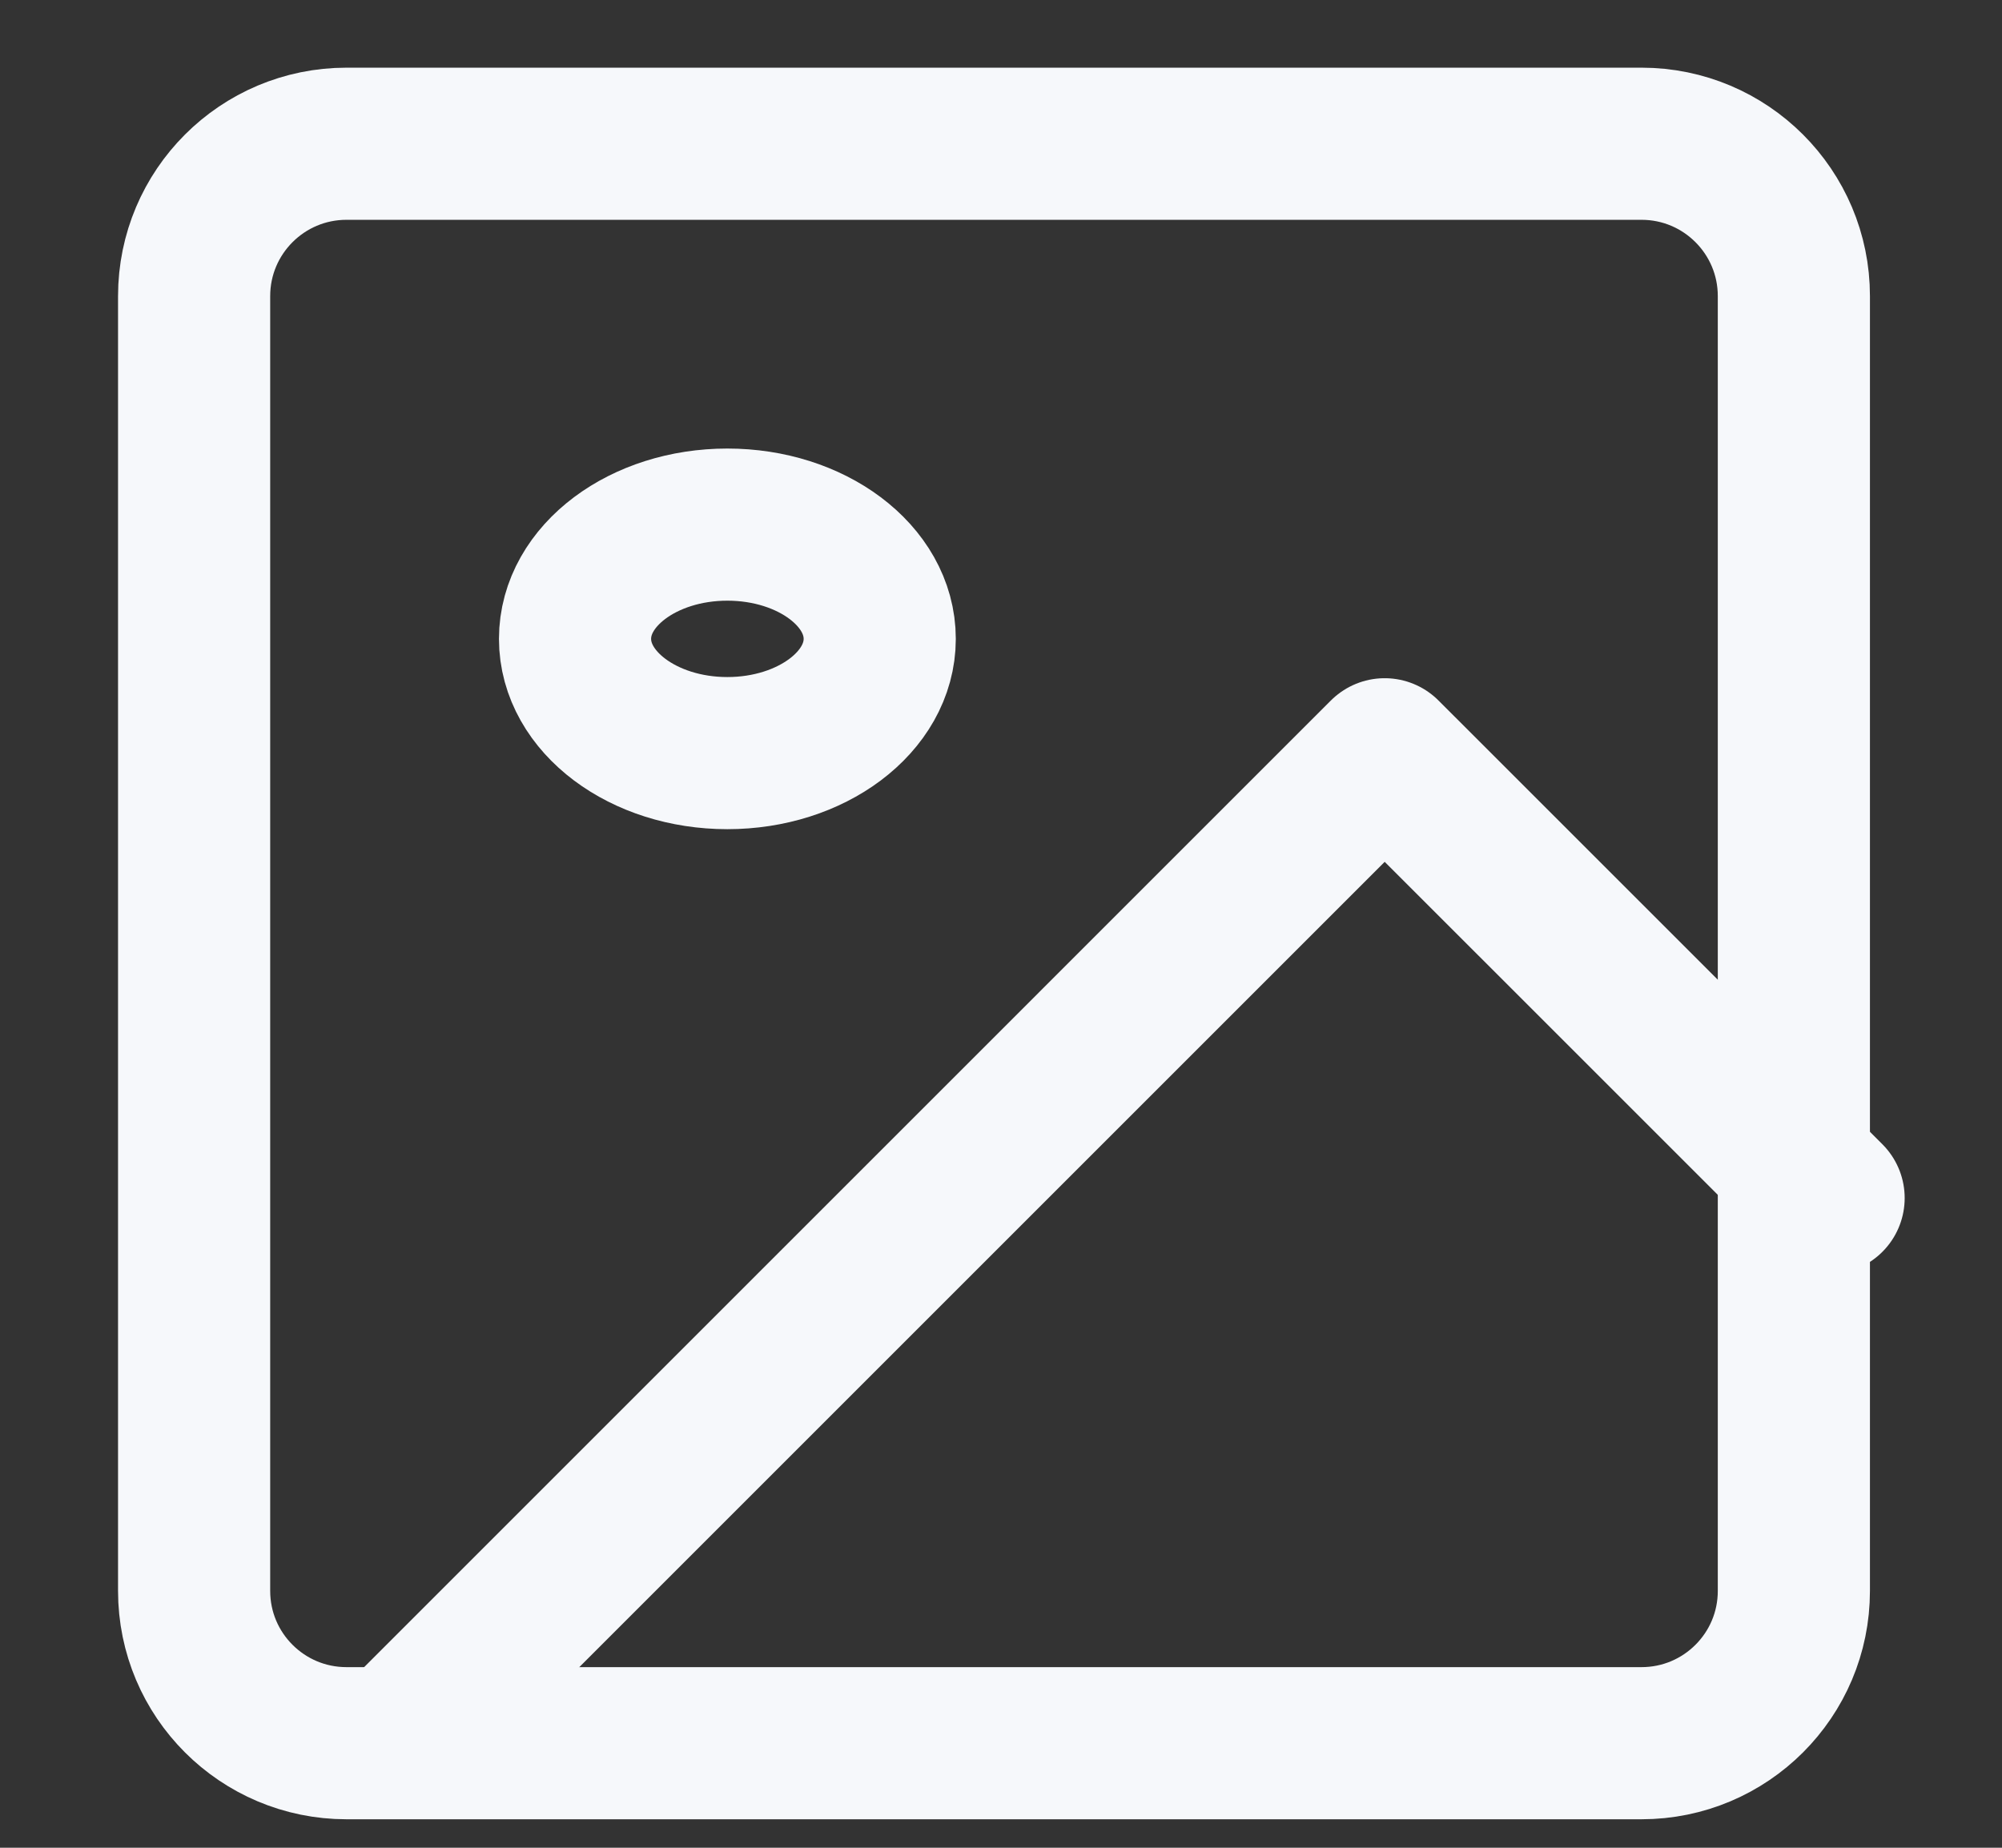 <svg width="26" height="24" viewBox="0 0 26 24" fill="none" xmlns="http://www.w3.org/2000/svg">
<rect x="0" y="0" width="26" height="24" fill="#333333" stroke="none"/>
<g clip-path="url(#clip0_614_8922)">
<g clip-path="url(#clip1_614_8922)">
<path d="M21.318 1.867H4.5C3.407 1.867 2.521 2.753 2.521 3.846V20.664C2.521 21.757 3.407 22.642 4.5 22.642H21.318C22.411 22.642 23.297 21.757 23.297 20.664V3.846C23.297 2.753 22.411 1.867 21.318 1.867Z" stroke="#F6F8FB" stroke-width="1.976" stroke-linecap="round" stroke-linejoin="round"/>
<path d="M9.446 9.782C10.539 9.782 11.425 9.117 11.425 8.298C11.425 7.478 10.539 6.814 9.446 6.814C8.354 6.814 7.468 7.478 7.468 8.298C7.468 9.117 8.354 9.782 9.446 9.782Z" stroke="#F6F8FB" stroke-width="1.976" stroke-linecap="round" stroke-linejoin="round"/>
<path d="M23.748 15.561L17.983 9.797L5.302 22.478" stroke="#F6F8FB" stroke-width="1.976" stroke-linecap="round" stroke-linejoin="round"/>
</g>
</g>
<defs>
<clipPath id="clip0_614_8922">
<rect width="25" height="23" fill="white" transform="translate(0.84 0.877)"/>
</clipPath>
<clipPath id="clip1_614_8922">
<rect width="23.615" height="23" fill="white" transform="translate(1.532 0.877)"/>
</clipPath>
</defs>
</svg>
